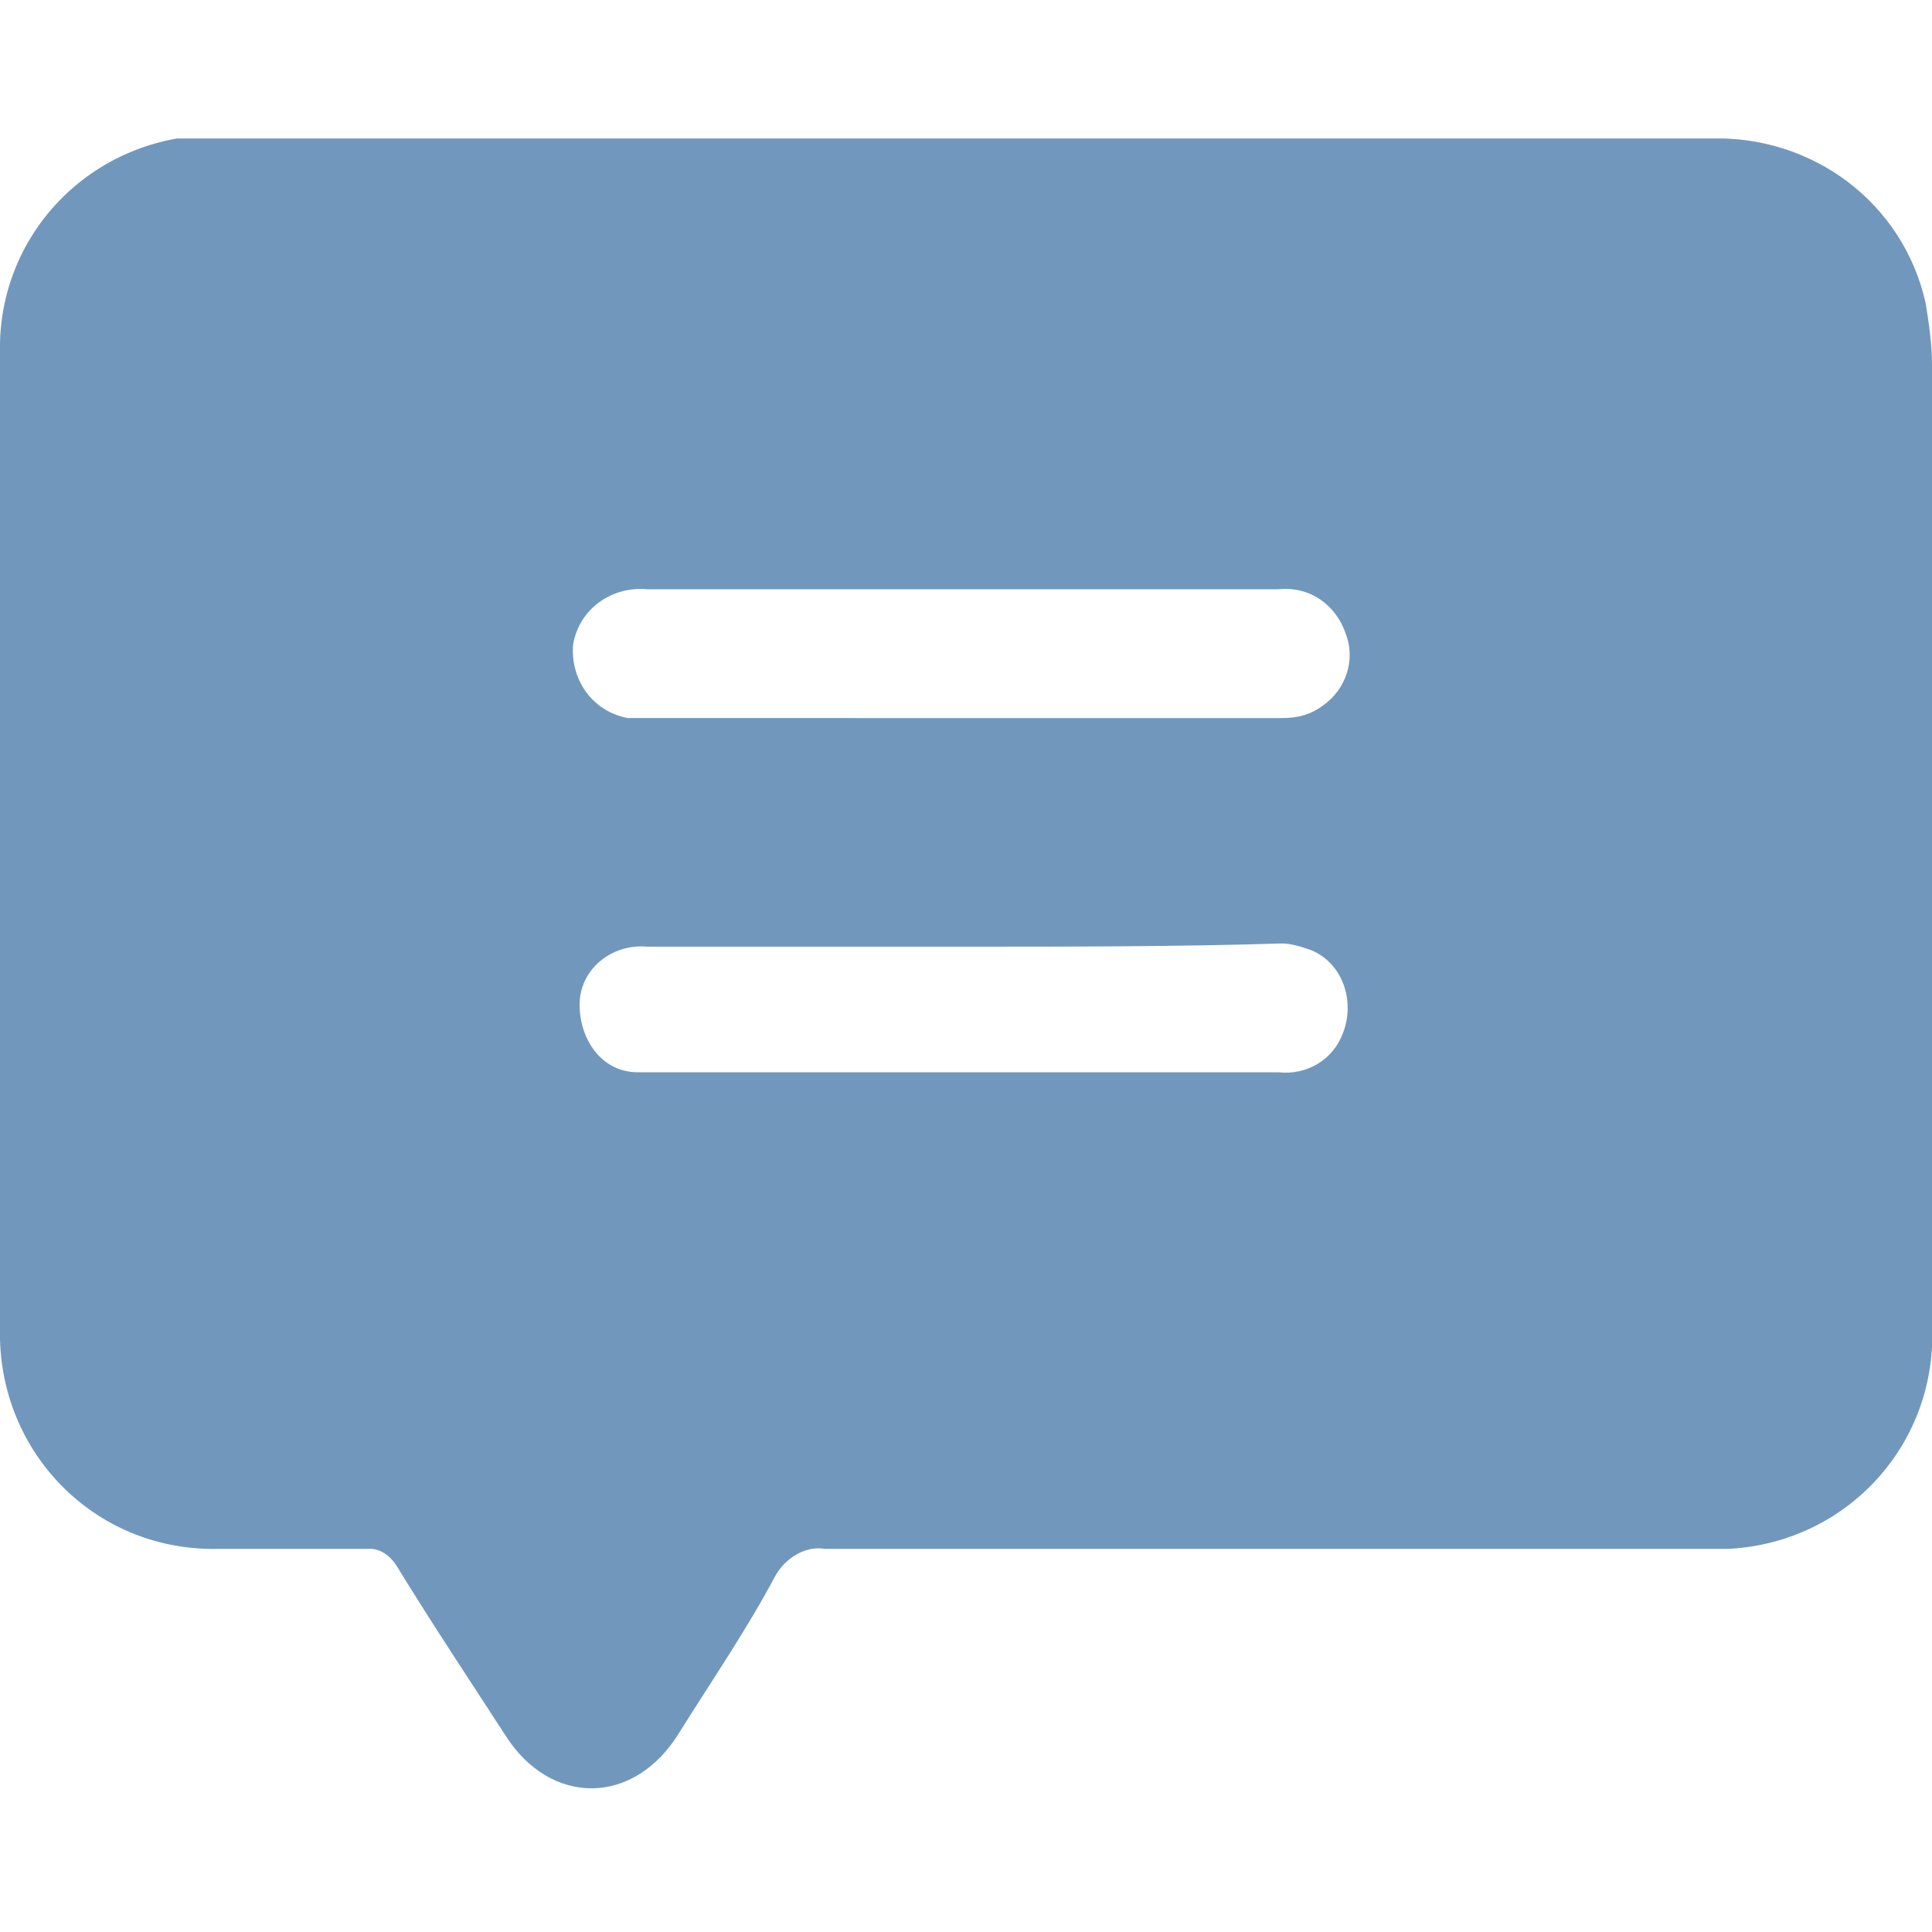 <?xml version="1.0" encoding="utf-8"?>
<!-- Generator: Adobe Illustrator 27.4.0, SVG Export Plug-In . SVG Version: 6.00 Build 0)  -->
<svg version="1.1" id="レイヤー_1" xmlns="http://www.w3.org/2000/svg" xmlns:xlink="http://www.w3.org/1999/xlink" x="0px"
	 y="0px" viewBox="0 0 60 60" style="enable-background:new 0 0 60 60;" xml:space="preserve">
<style type="text/css">
	.st0{clip-path:url(#SVGID_00000162345417911219570320000004394361442643780494_);}
	.st1{fill:#7198BC;}
</style>
<g>
	<defs>
		<rect id="SVGID_1_" x="0" y="4.3" width="60" height="51.3"/>
	</defs>
	<clipPath id="SVGID_00000158728882208606289480000015498713432559402885_">
		<use xlink:href="#SVGID_1_"  style="overflow:visible;"/>
	</clipPath>
	<g id="グループ_125" style="clip-path:url(#SVGID_00000158728882208606289480000015498713432559402885_);">
		<path id="パス_1036" class="st1" d="M30,4.3c7.7,0,15.4,0,23.1,0c3.2-0.1,6,2,6.7,5.1c0.1,0.6,0.2,1.3,0.2,1.9
			c0,9.9,0,19.9,0,29.8c0.2,3.7-2.6,6.8-6.3,7c-0.2,0-0.5,0-0.7,0c-9.1,0-18.3,0-27.4,0c-0.6-0.1-1.2,0.3-1.5,0.8
			c-0.9,1.7-2,3.3-3,4.9c-1.4,2.3-4,2.3-5.4,0.1c-1.1-1.7-2.3-3.5-3.4-5.3c-0.2-0.3-0.5-0.5-0.8-0.5c-1.6,0-3.1,0-4.7,0
			c-3.7,0.1-6.7-2.8-6.8-6.5c0-0.1,0-0.2,0-0.2c0-10.1,0-20.2,0-30.4c-0.1-3.7,2.8-6.7,6.5-6.8c0.1,0,0.2,0,0.4,0
			C14.6,4.3,22.3,4.3,30,4.3 M29.9,22.3c3.3,0,6.6,0,9.9,0c0.5,0,0.9-0.1,1.3-0.4c0.7-0.5,1-1.4,0.7-2.2c-0.3-0.9-1.1-1.5-2.1-1.4
			c-6.5,0-13,0-19.6,0c-1.1-0.1-2.1,0.6-2.3,1.7c-0.1,1.1,0.6,2.1,1.7,2.3c0.2,0,0.3,0,0.5,0C23.5,22.3,26.7,22.3,29.9,22.3
			 M30,29.4c-3.3,0-6.6,0-9.9,0c-1.1-0.1-2.1,0.7-2.1,1.8s0.7,2.1,1.8,2.1c0.1,0,0.2,0,0.3,0c3.1,0,6.3,0,9.4,0c3.4,0,6.8,0,10.2,0
			c0.9,0.1,1.7-0.4,2-1.2c0.4-1,0-2.2-1-2.6c-0.3-0.1-0.6-0.2-0.9-0.2C36.6,29.4,33.3,29.4,30,29.4"/>
	</g>
</g>
</svg>
